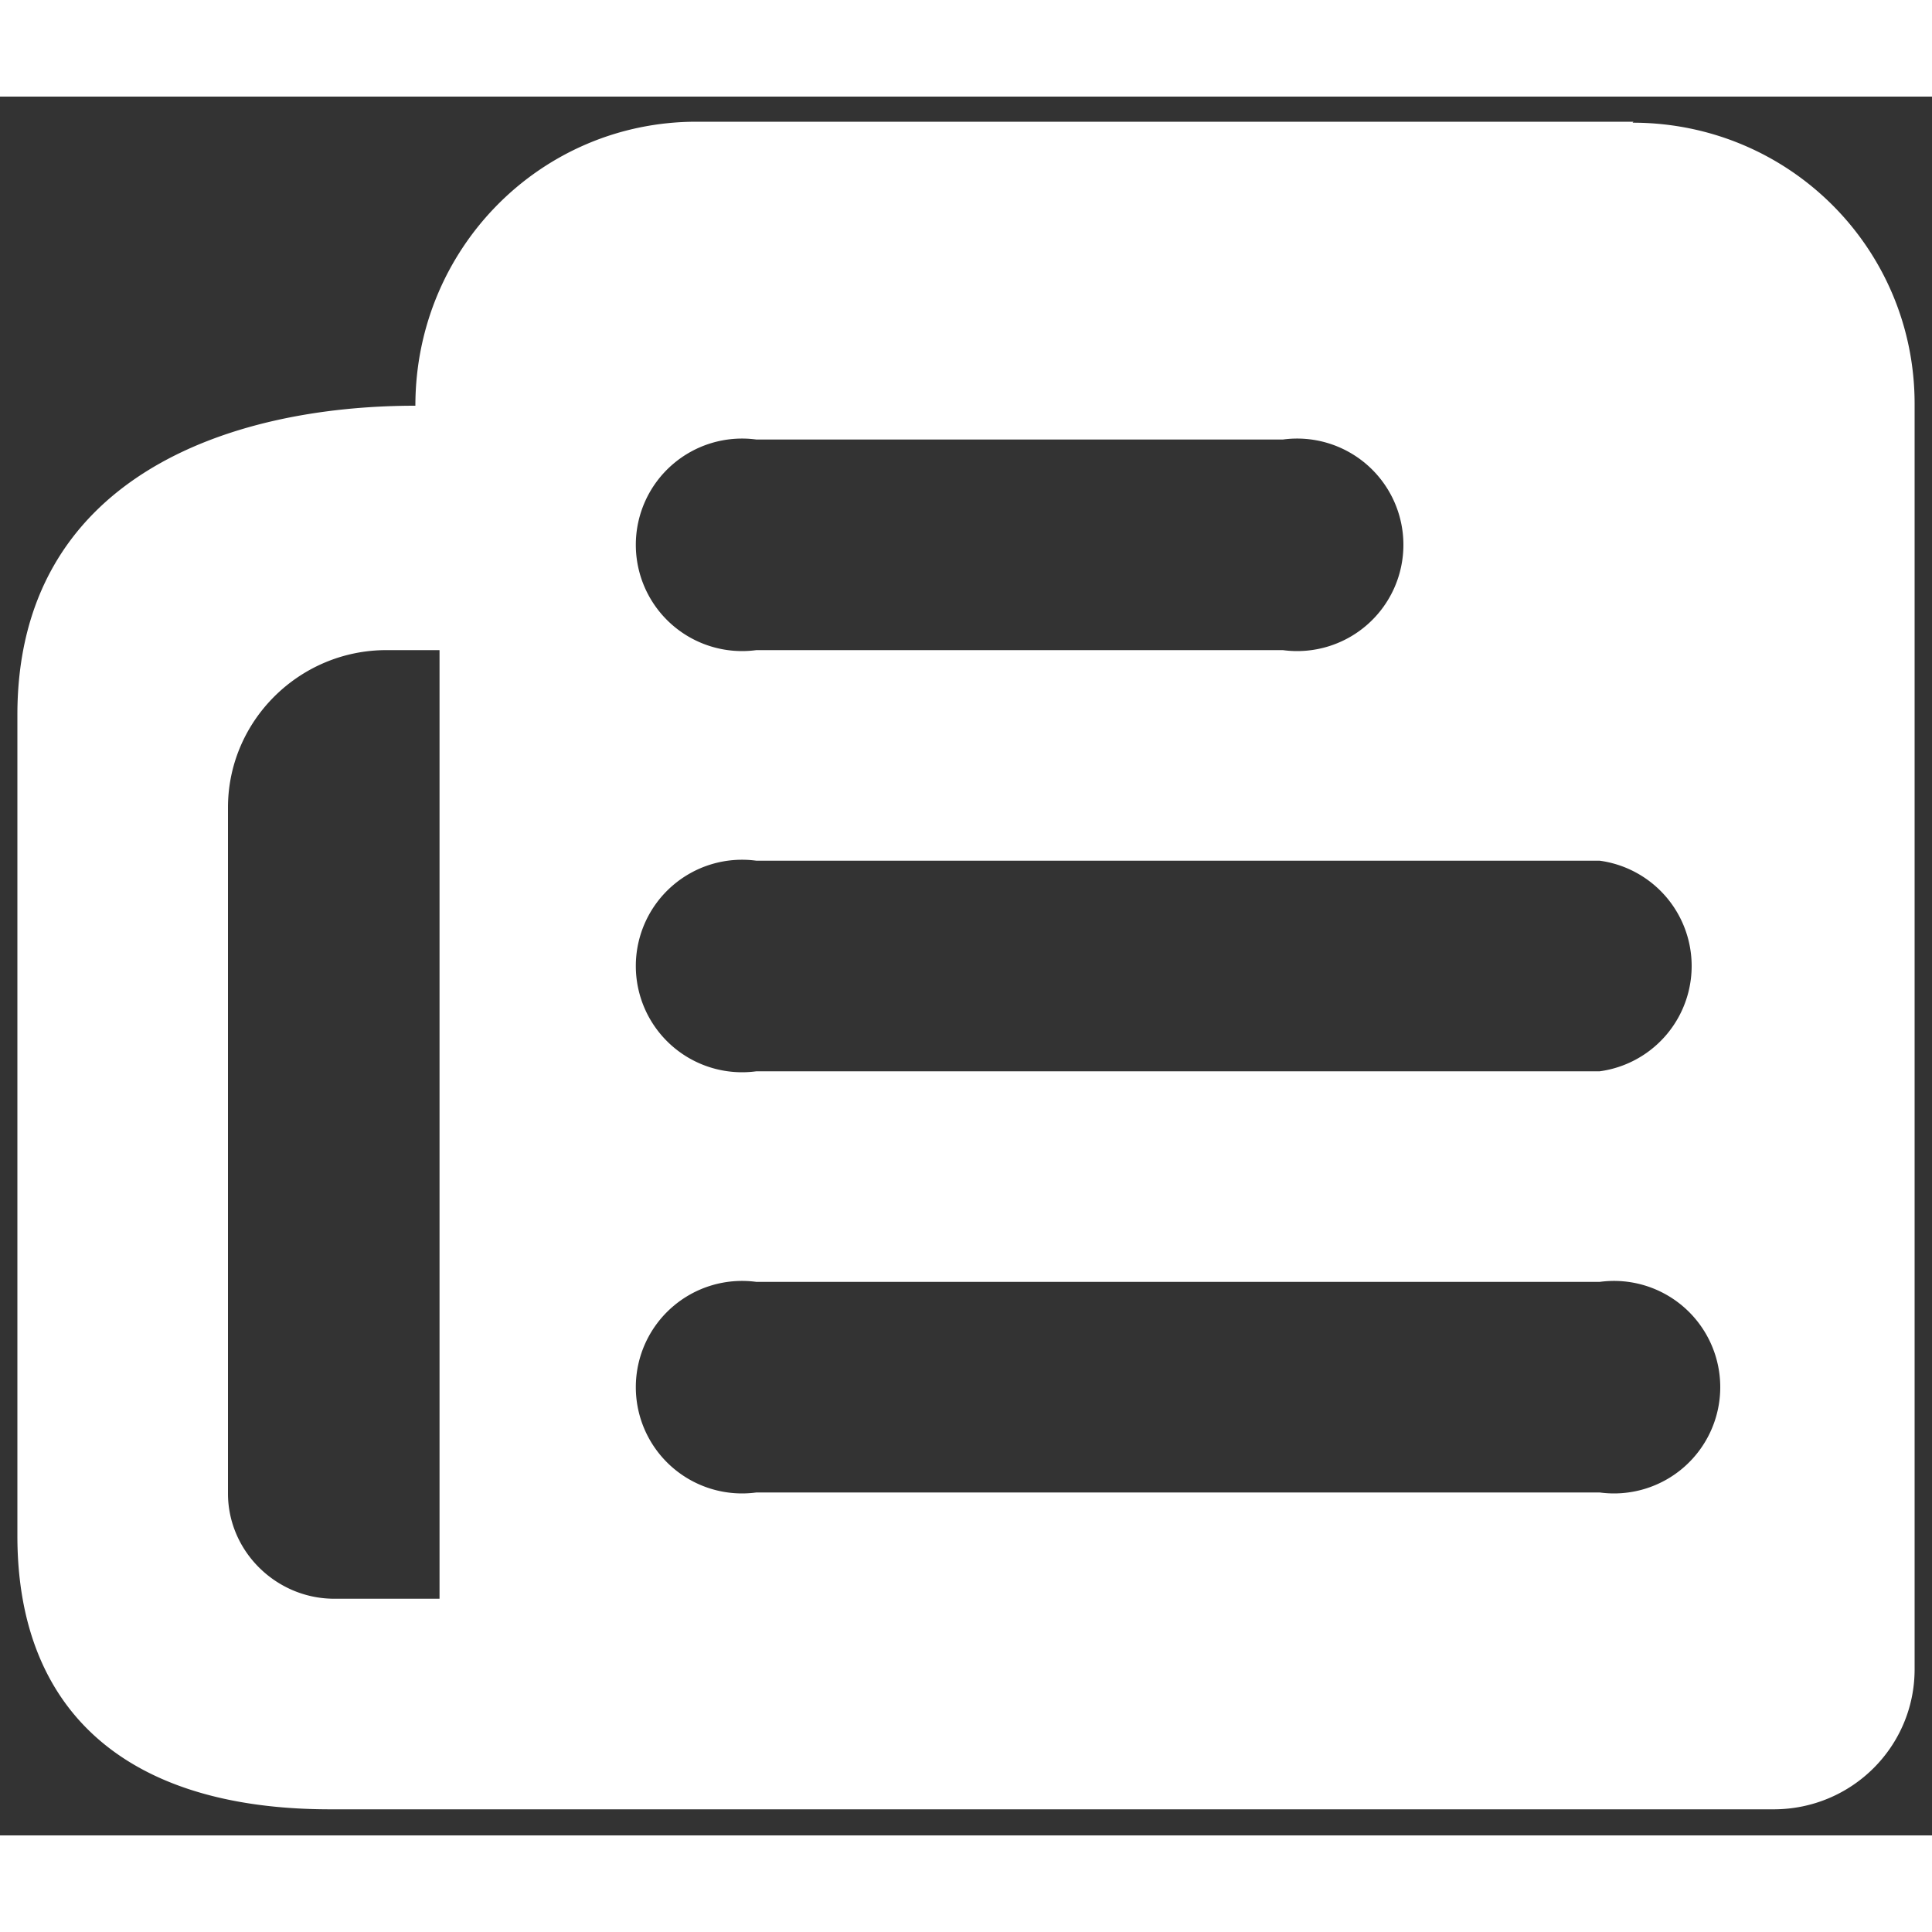 <svg class="CustomersCaseStudyCard__icon" role="presentation" width="20" height="20" viewBox="0 0 20 18" fill="#fff" xmlns="http://www.w3.org/2000/svg"><rect x="0" y="0" width="20" height="18" fill="#333333" stroke="none"/><path  d="M16.9.27c1.62 0 2.92 1.3 2.92 2.91v13.1c0 .8-.65 1.45-1.46 1.45H3.42c-2.15 0-3.24-1.05-3.24-2.83V6.4c0-2.45 2.18-3.2 4.12-3.2C4.3 1.57 5.6.26 7.21.26h9.7zM7.83 3.55a1.1 1.1 0 1 0 0 2.18h5.45a1.1 1.1 0 1 0 0-2.18H7.82zm0 4.36a1.1 1.1 0 1 0 0 2.18h8.73a1.1 1.1 0 0 0 0-2.18H7.82zm0 4.36a1.1 1.1 0 1 0 0 2.18h8.73a1.1 1.1 0 1 0 0-2.18H7.82zM4 5.73c-.9 0-1.64.73-1.64 1.63v7.1c0 .6.5 1.09 1.1 1.09h1.09V5.73H4z" fill="#fff"></path></svg>